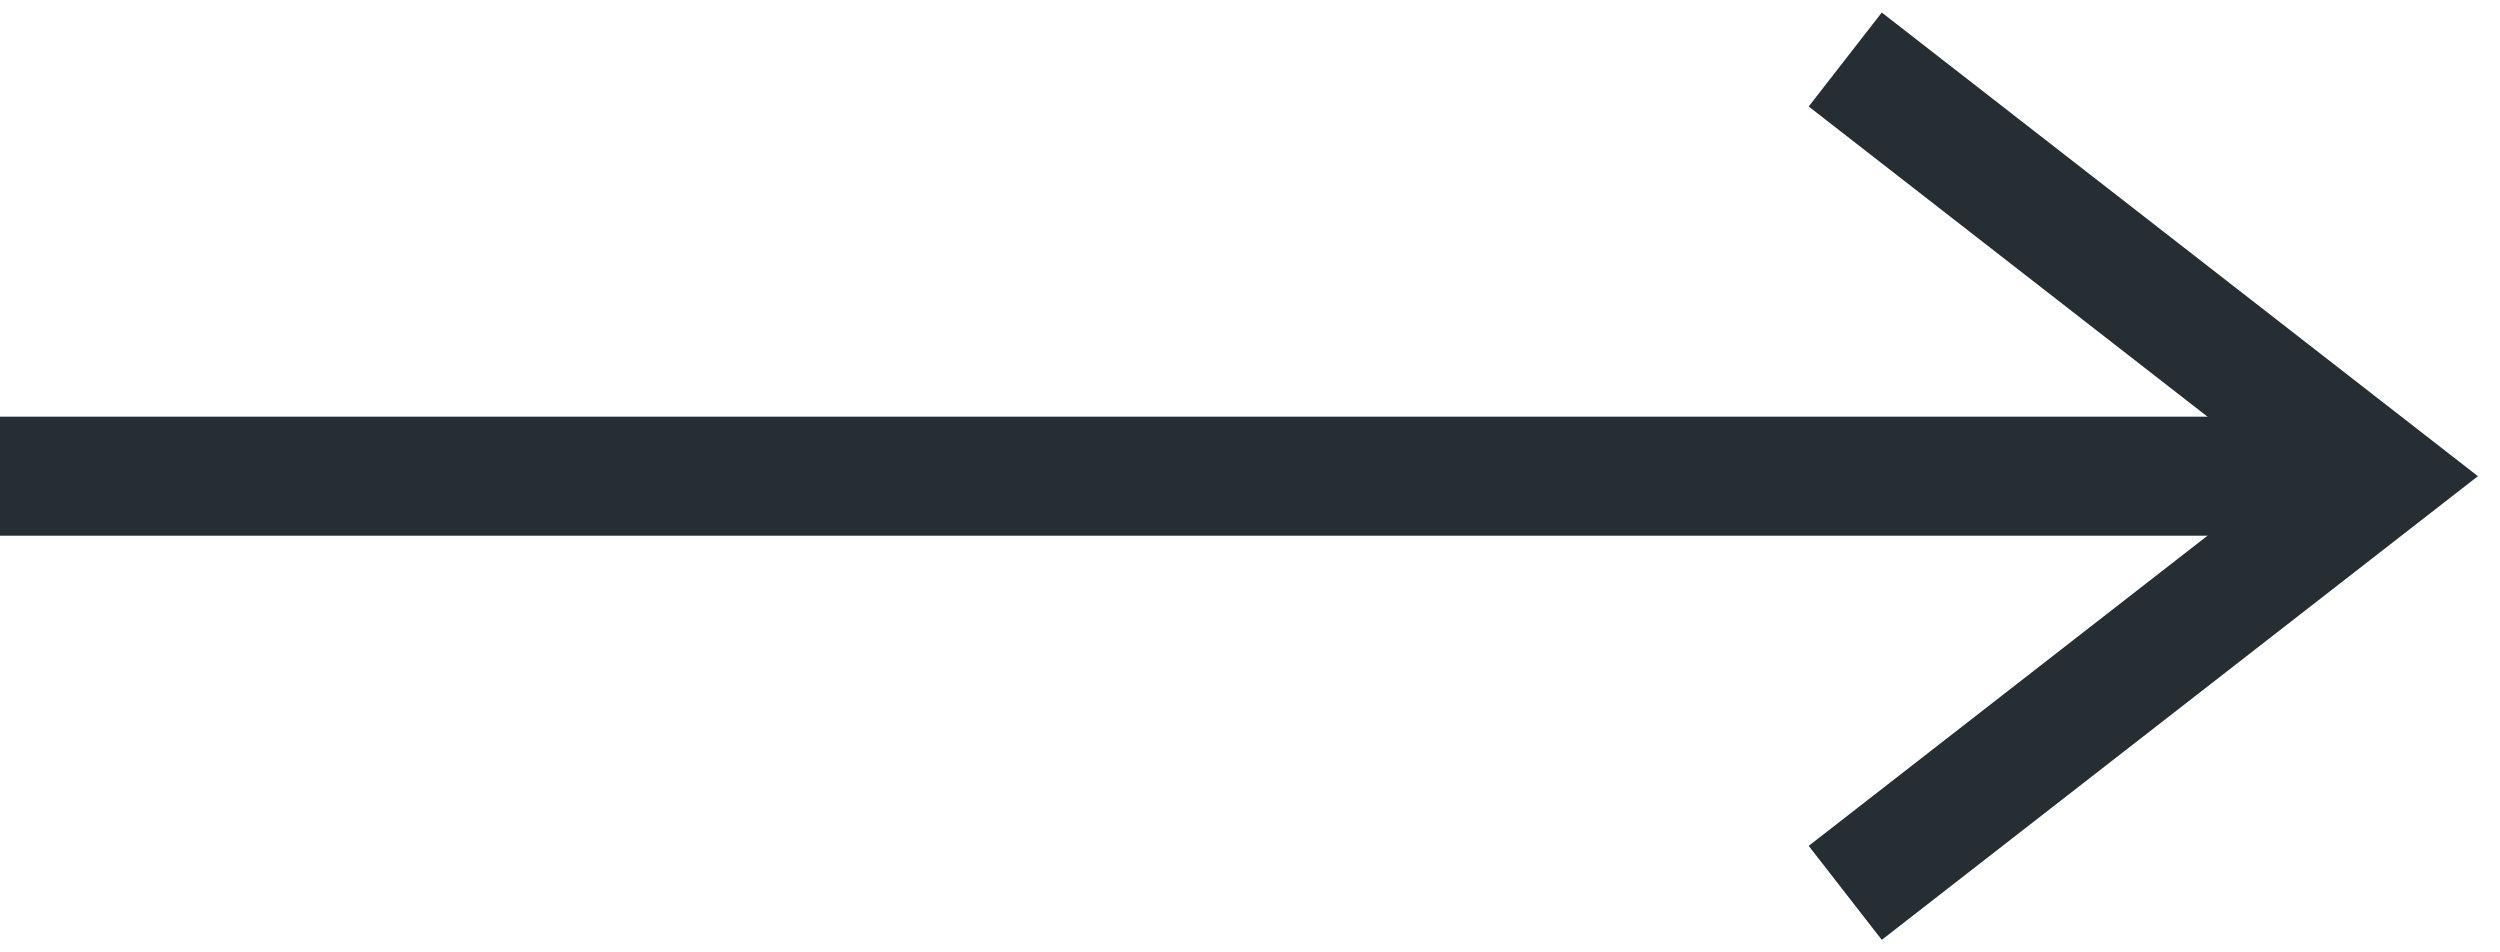 <svg width="42" height="16" viewBox="0 0 42 16" fill="none" xmlns="http://www.w3.org/2000/svg">
<path d="M31 15L40 8L31 1" stroke="#262E33" stroke-width="2"/>
<path d="M39 8L0 8" stroke="#262E33" stroke-width="2"/>
</svg>
